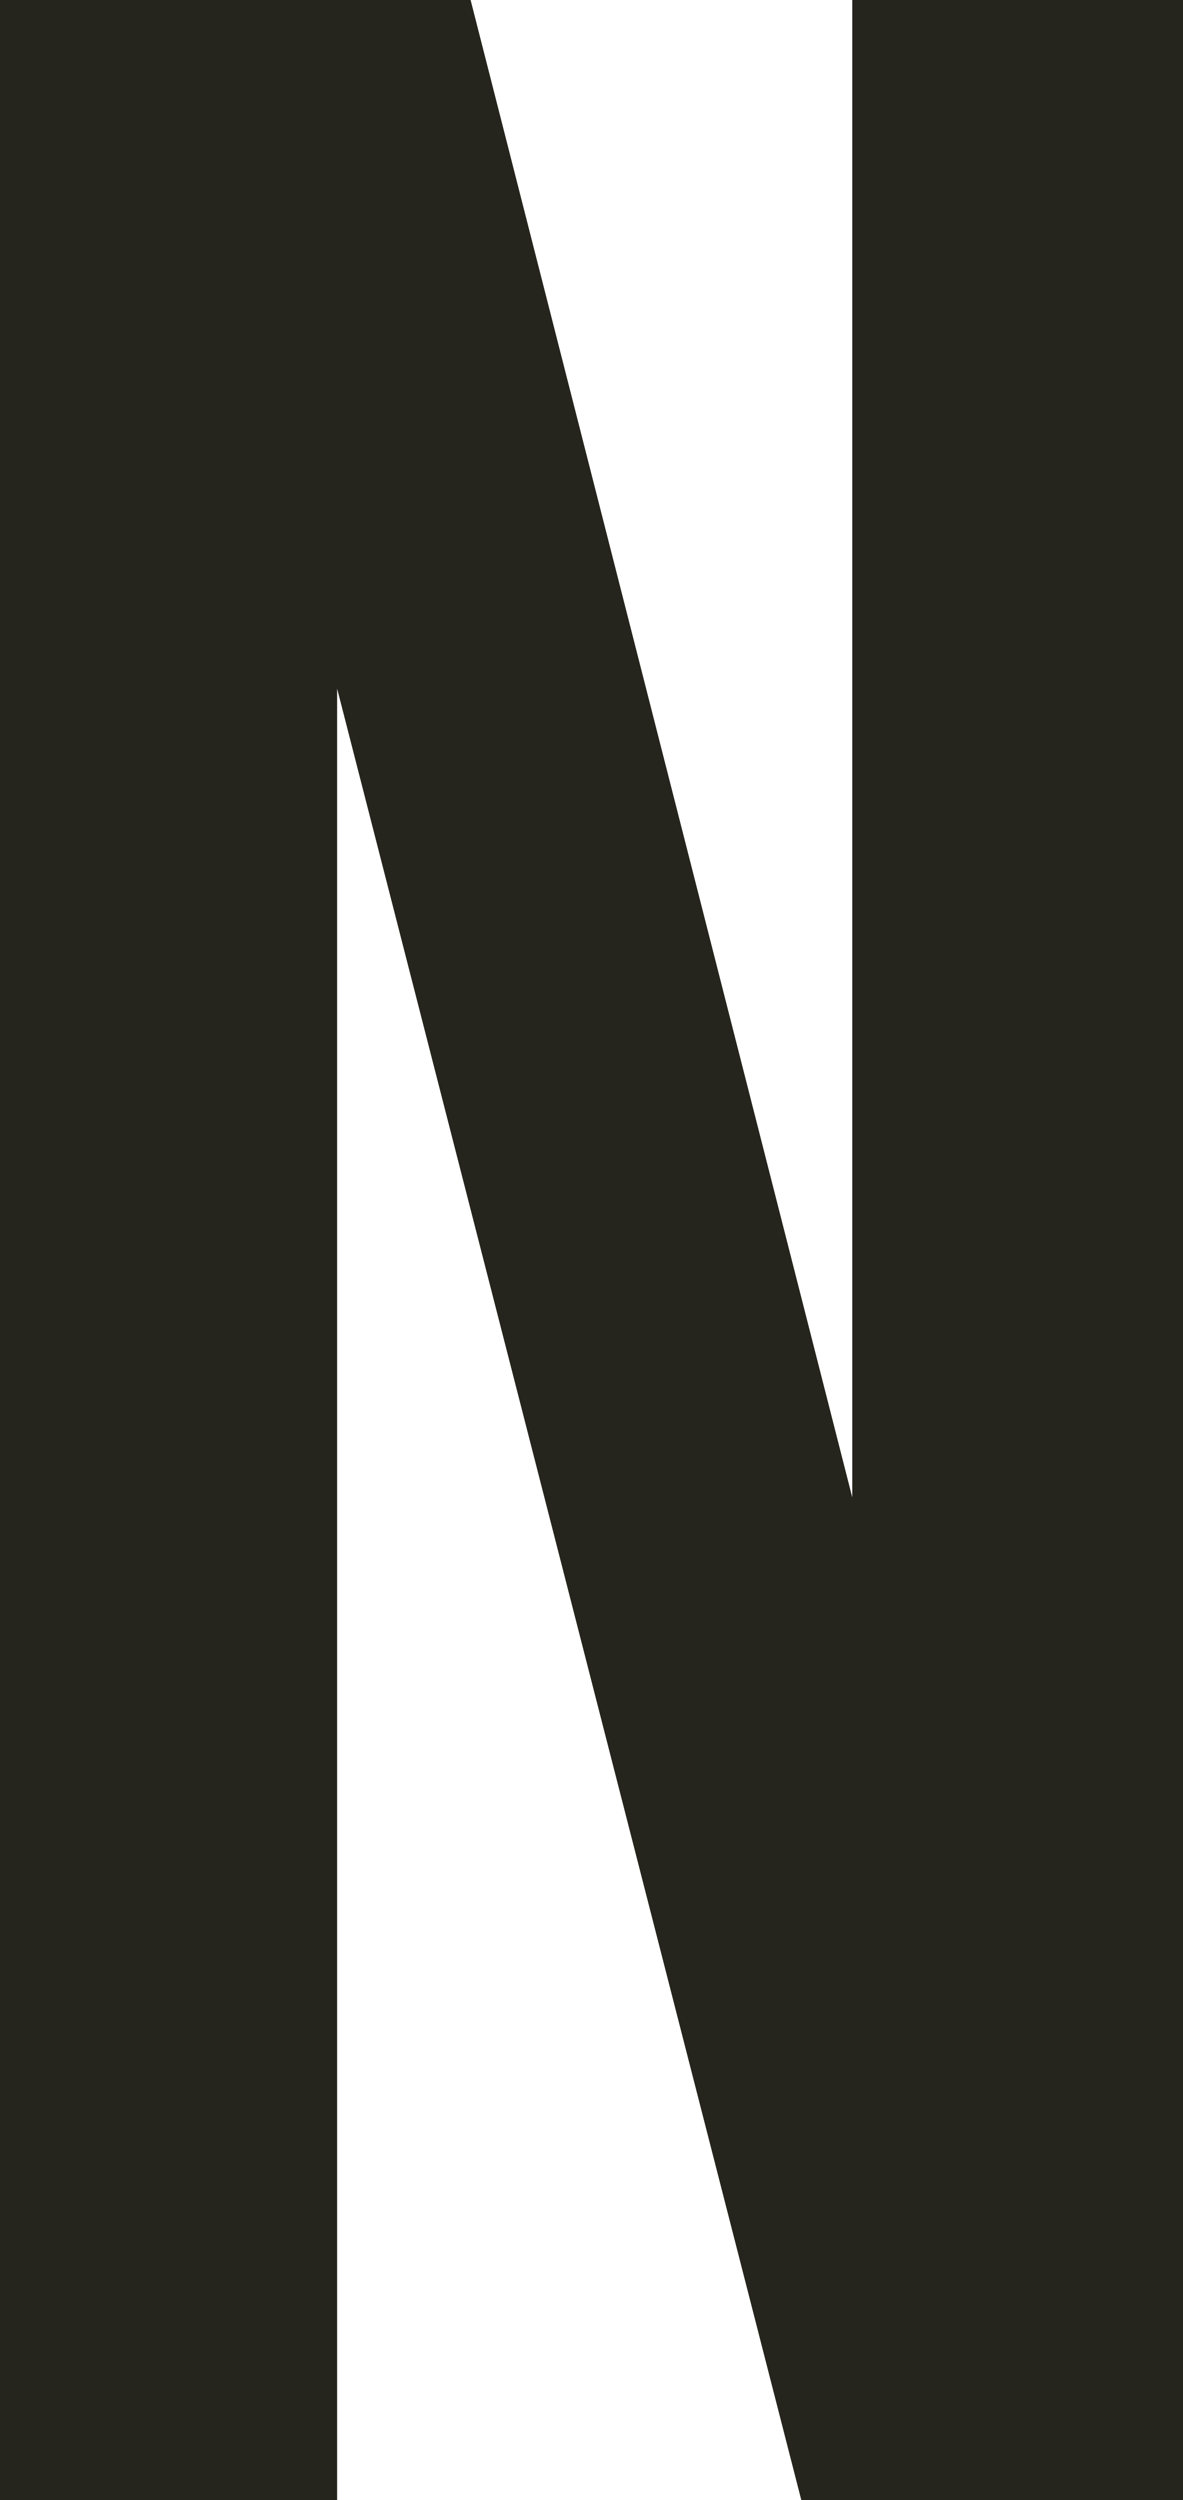 <?xml version="1.0" encoding="utf-8"?>
<svg xmlns="http://www.w3.org/2000/svg" fill="none" height="100%" overflow="visible" preserveAspectRatio="none" style="display: block;" viewBox="0 0 8.313 17.562" width="100%">
<path d="M5.631 17.562H8.313V0H5.989V10.518L3.307 0H0V17.562H2.369V4.837L5.631 17.562Z" fill="#26251D" id="Vector"/>
</svg>